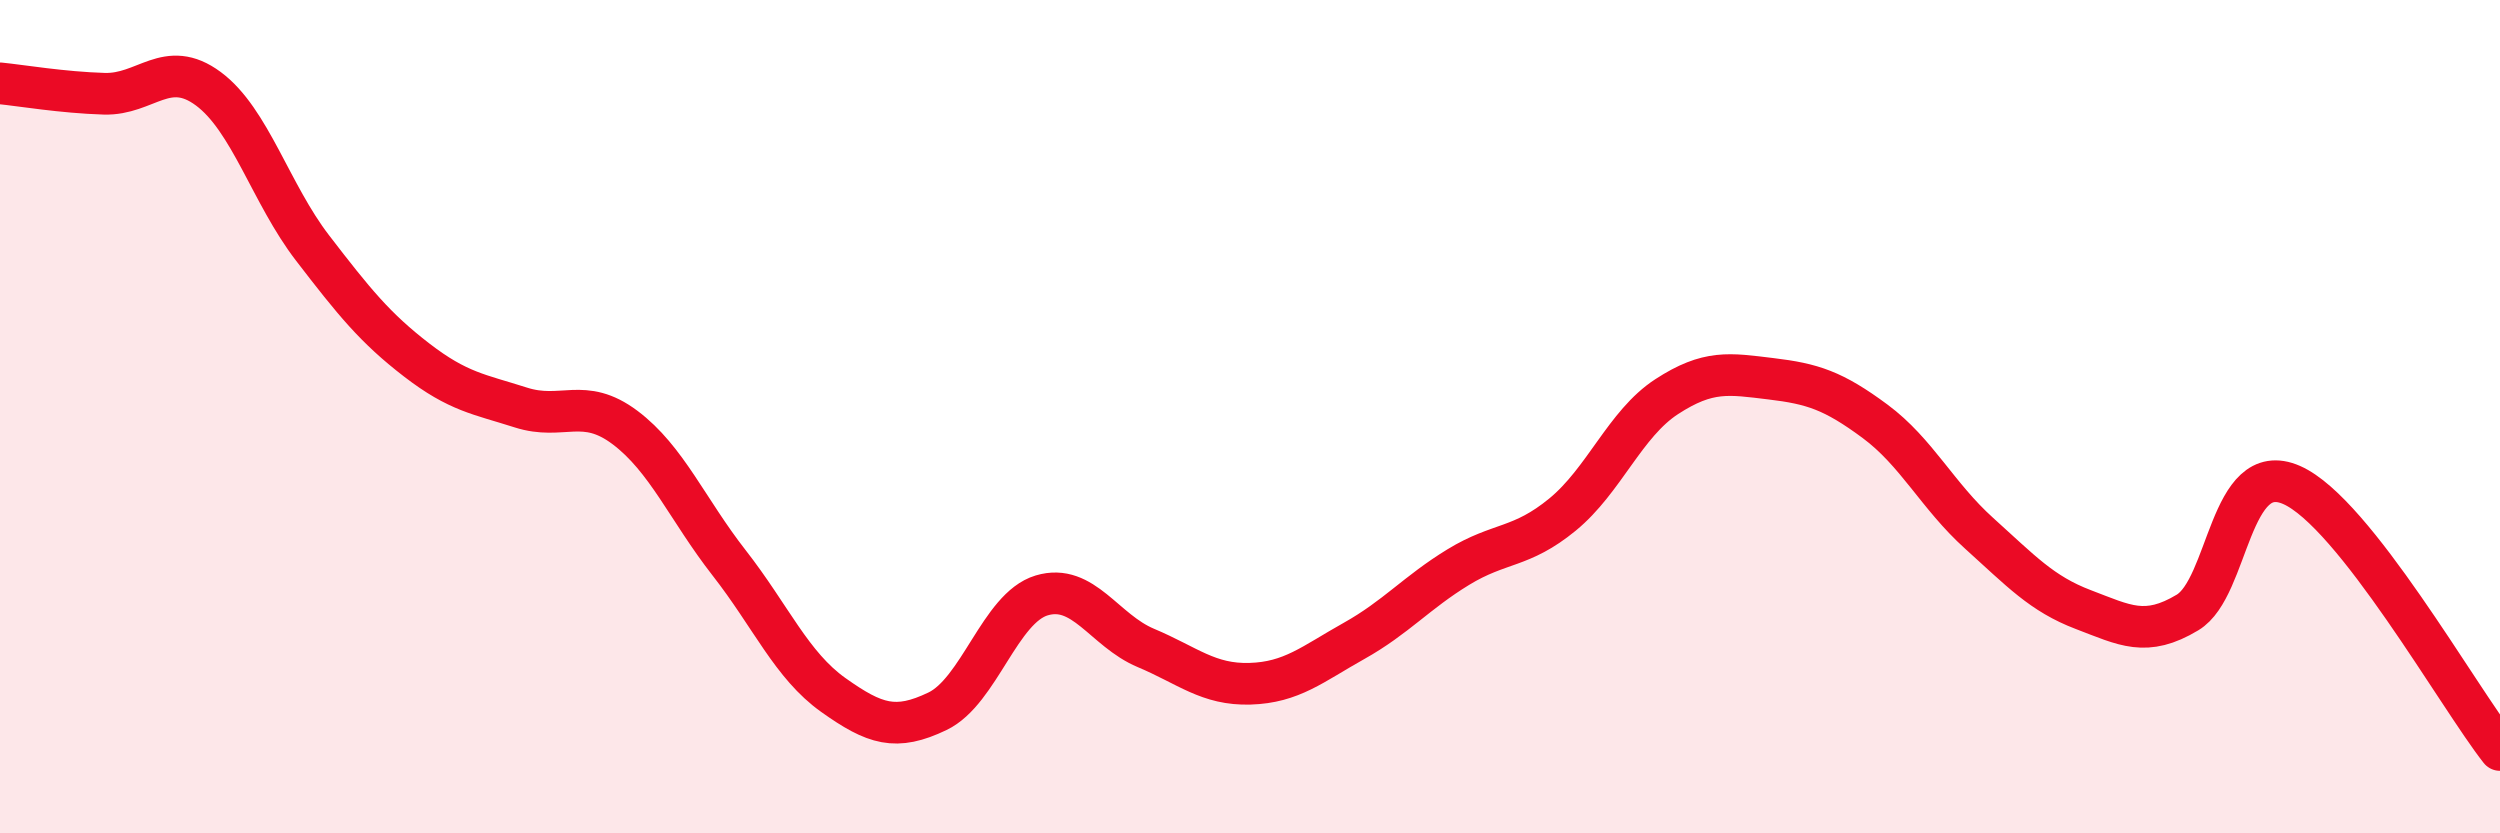 
    <svg width="60" height="20" viewBox="0 0 60 20" xmlns="http://www.w3.org/2000/svg">
      <path
        d="M 0,2 C 0.5,2.05 1.5,2.22 2.5,2.25 C 3.5,2.28 4,1.39 5,2.13 C 6,2.87 6.5,4.65 7.5,5.95 C 8.5,7.25 9,7.87 10,8.64 C 11,9.41 11.5,9.46 12.5,9.78 C 13.5,10.1 14,9.51 15,10.26 C 16,11.01 16.5,12.23 17.5,13.51 C 18.5,14.79 19,15.97 20,16.68 C 21,17.39 21.5,17.55 22.5,17.07 C 23.5,16.59 24,14.59 25,14.29 C 26,13.99 26.5,15.13 27.5,15.55 C 28.5,15.97 29,16.44 30,16.41 C 31,16.38 31.5,15.94 32.5,15.38 C 33.5,14.82 34,14.22 35,13.61 C 36,13 36.5,13.17 37.5,12.35 C 38.5,11.53 39,10.17 40,9.52 C 41,8.87 41.5,8.97 42.5,9.09 C 43.5,9.21 44,9.37 45,10.11 C 46,10.85 46.5,11.9 47.5,12.8 C 48.5,13.7 49,14.25 50,14.63 C 51,15.01 51.5,15.3 52.5,14.7 C 53.5,14.1 53.5,10.98 55,11.64 C 56.5,12.3 59,16.73 60,18L60 20L0 20Z"
        fill="#EB0A25"
        opacity="0.1"
        stroke-linecap="round"
        stroke-linejoin="round"
      />
      <path
        d="M 0,2 C 0.5,2.05 1.5,2.22 2.5,2.25 C 3.5,2.28 4,1.39 5,2.13 C 6,2.87 6.5,4.65 7.5,5.95 C 8.5,7.25 9,7.87 10,8.64 C 11,9.41 11.5,9.46 12.5,9.78 C 13.5,10.1 14,9.51 15,10.26 C 16,11.01 16.5,12.23 17.5,13.51 C 18.5,14.79 19,15.97 20,16.68 C 21,17.39 21.5,17.55 22.5,17.07 C 23.5,16.59 24,14.59 25,14.29 C 26,13.99 26.5,15.13 27.5,15.55 C 28.5,15.97 29,16.44 30,16.41 C 31,16.38 31.5,15.94 32.5,15.38 C 33.5,14.82 34,14.22 35,13.61 C 36,13 36.5,13.17 37.5,12.35 C 38.5,11.53 39,10.17 40,9.52 C 41,8.87 41.5,8.97 42.5,9.09 C 43.5,9.21 44,9.37 45,10.11 C 46,10.85 46.5,11.9 47.5,12.8 C 48.5,13.7 49,14.25 50,14.63 C 51,15.01 51.5,15.3 52.5,14.7 C 53.5,14.1 53.5,10.98 55,11.64 C 56.5,12.3 59,16.73 60,18"
        stroke="#EB0A25"
        stroke-width="1"
        fill="none"
        stroke-linecap="round"
        stroke-linejoin="round"
      />
    </svg>
  